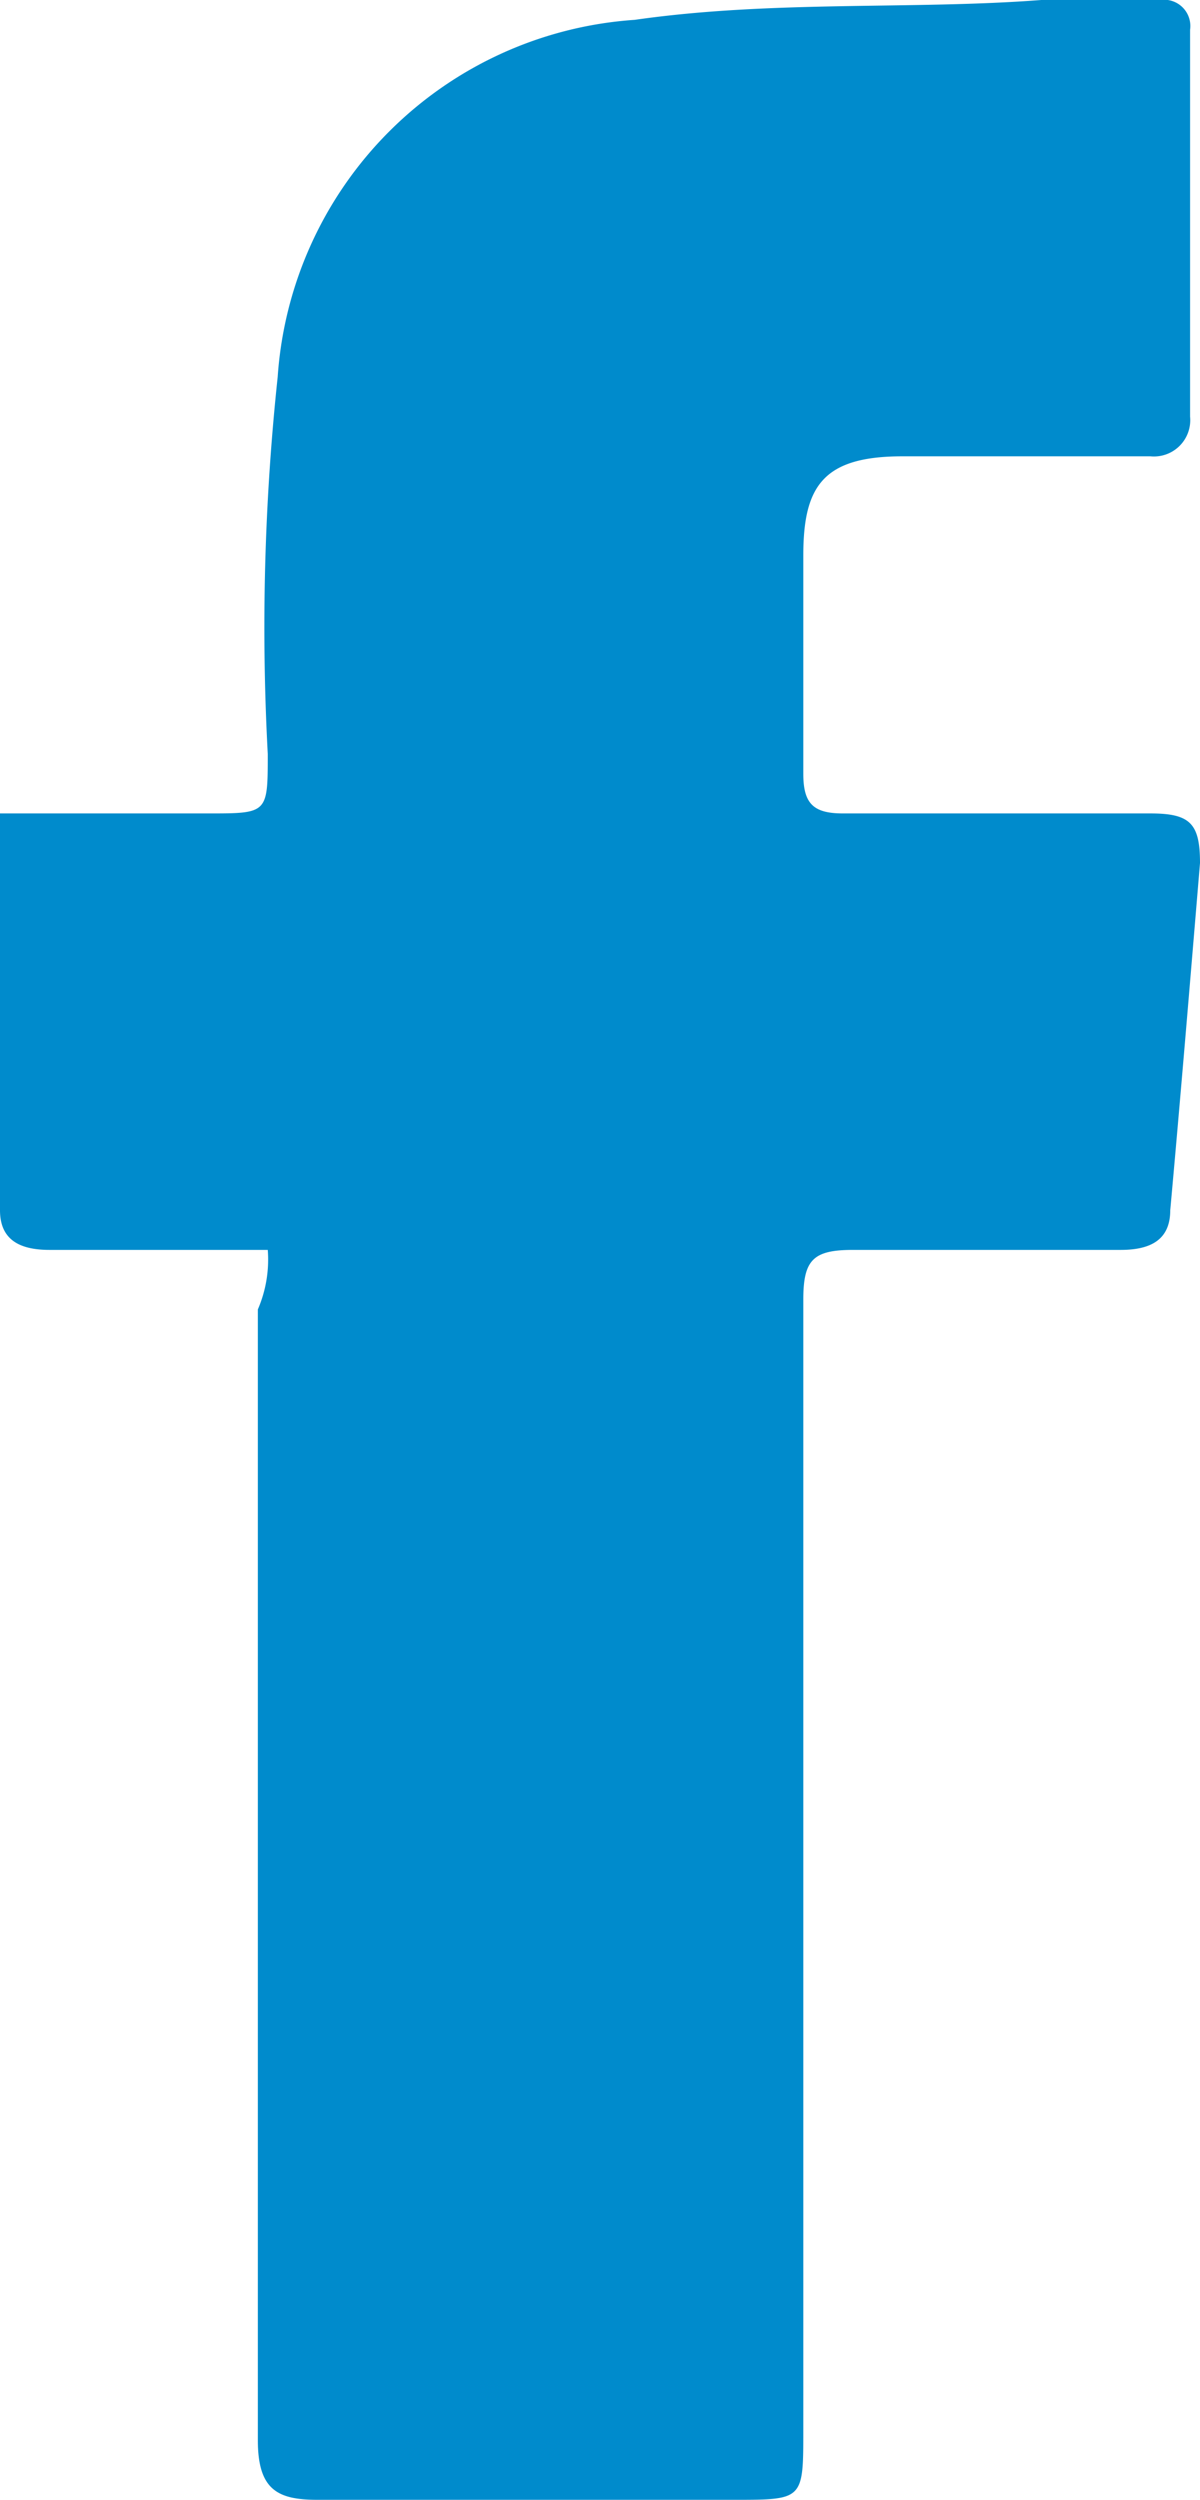 <svg xmlns="http://www.w3.org/2000/svg" width="12.1" height="25.2" viewBox="0 0 12.1 25.2">
  <g id="Group_66" data-name="Group 66" transform="translate(0 0)">
    <g id="LJd0ep.tif_2_">
      <g id="Group_1" data-name="Group 1">
        <path id="Path_1" data-name="Path 1" d="M2.7,12.6H.5c-.3,0-.5-.1-.5-.4v-4H2.1c.6,0,.6,0,.6-.6a23.809,23.809,0,0,1,.1-3.8A3.871,3.871,0,0,1,6.4.2C7.8,0,9.2.1,10.5,0h1.2a.265.265,0,0,1,.3.3V4.2a.366.366,0,0,1-.4.4H9.1c-.8,0-1,.3-1,1V7.8c0,.3.1.4.4.4h3.1c.4,0,.5.1.5.5-.1,1.2-.2,2.4-.3,3.5,0,.3-.2.4-.5.4H8.6c-.4,0-.5.1-.5.5V24.5c0,.7,0,.7-.7.7H3.2c-.4,0-.6-.1-.6-.6V13.2A1.268,1.268,0,0,0,2.7,12.6Z" fill="#008bcc"/>
      </g>
    </g>
  </g>
</svg>
